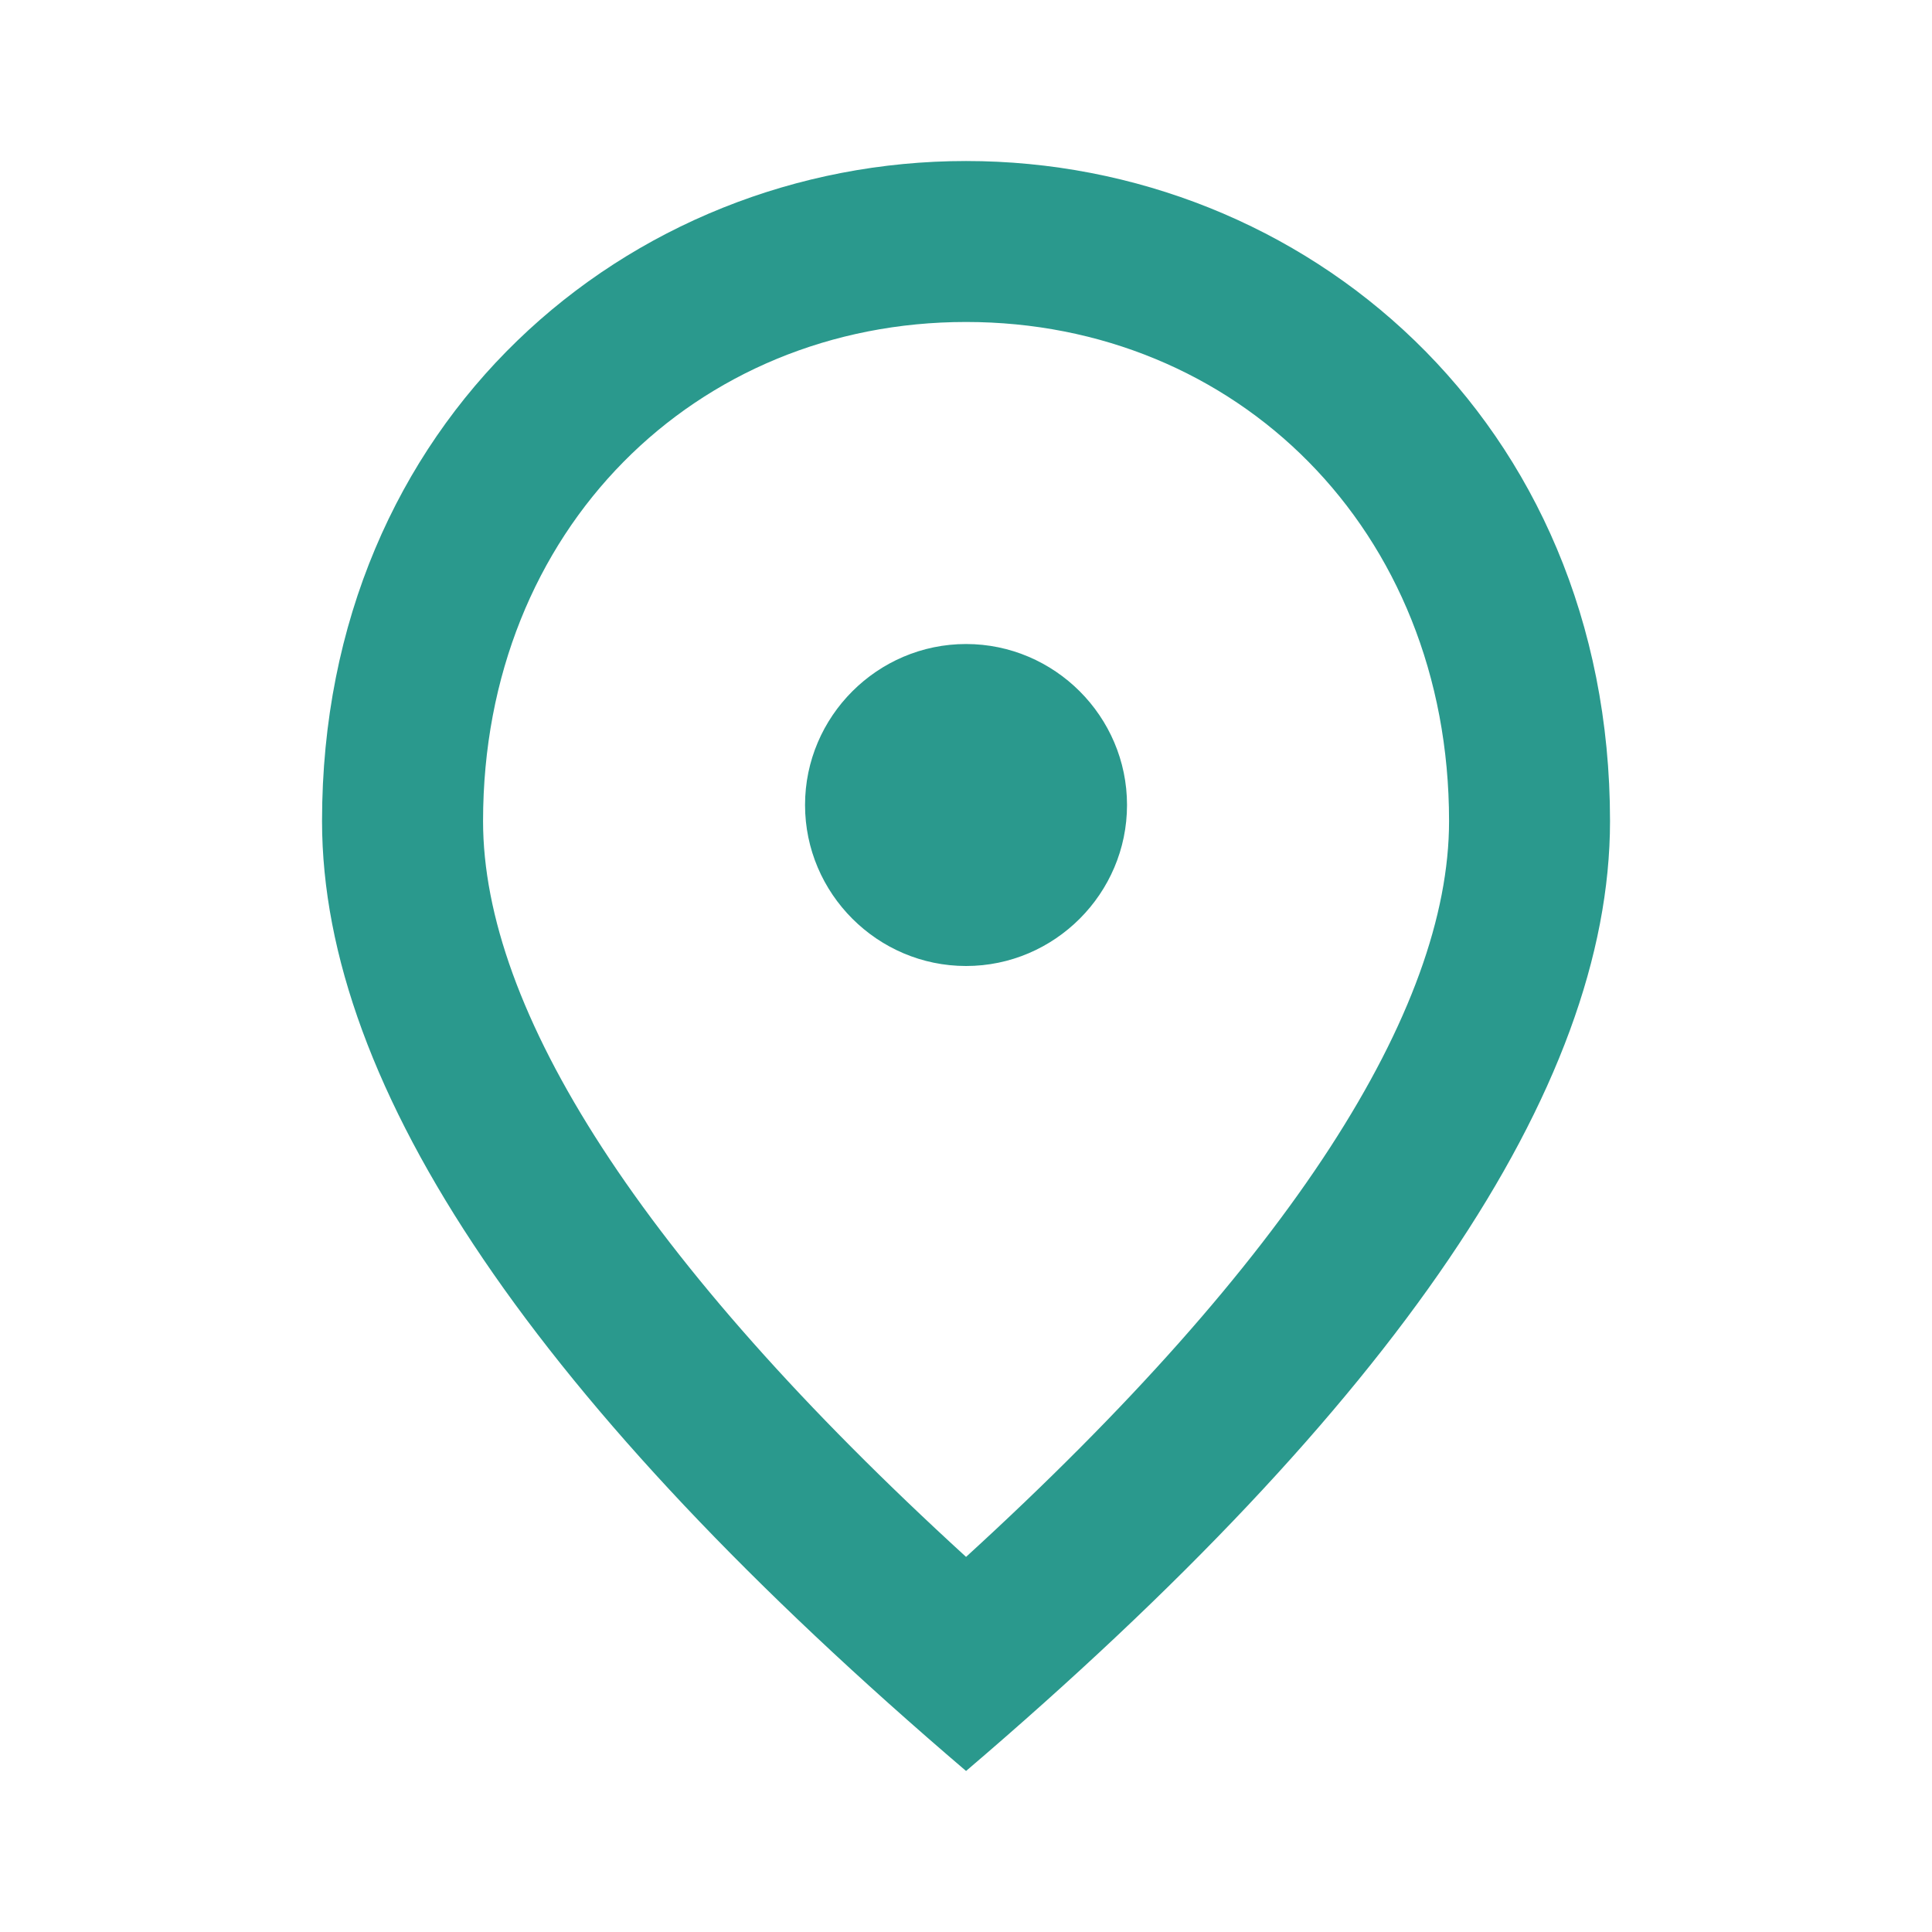 <?xml version="1.0" encoding="UTF-8"?> <svg xmlns="http://www.w3.org/2000/svg" width="32" height="32" viewBox="0 0 32 32" fill="none"> <path d="M16.001 16C14.534 16 13.334 14.8 13.334 13.333C13.334 11.867 14.534 10.667 16.001 10.667C17.467 10.667 18.667 11.867 18.667 13.333C18.667 14.8 17.467 16 16.001 16ZM24.001 13.6C24.001 8.76 20.467 5.333 16.001 5.333C11.534 5.333 8.001 8.76 8.001 13.6C8.001 16.72 10.601 20.853 16.001 25.787C21.401 20.853 24.001 16.72 24.001 13.6ZM16.001 2.667C21.601 2.667 26.667 6.96 26.667 13.6C26.667 18.027 23.107 23.267 16.001 29.333C8.894 23.267 5.334 18.027 5.334 13.6C5.334 6.96 10.401 2.667 16.001 2.667Z" fill="#2A998D"></path> </svg> 